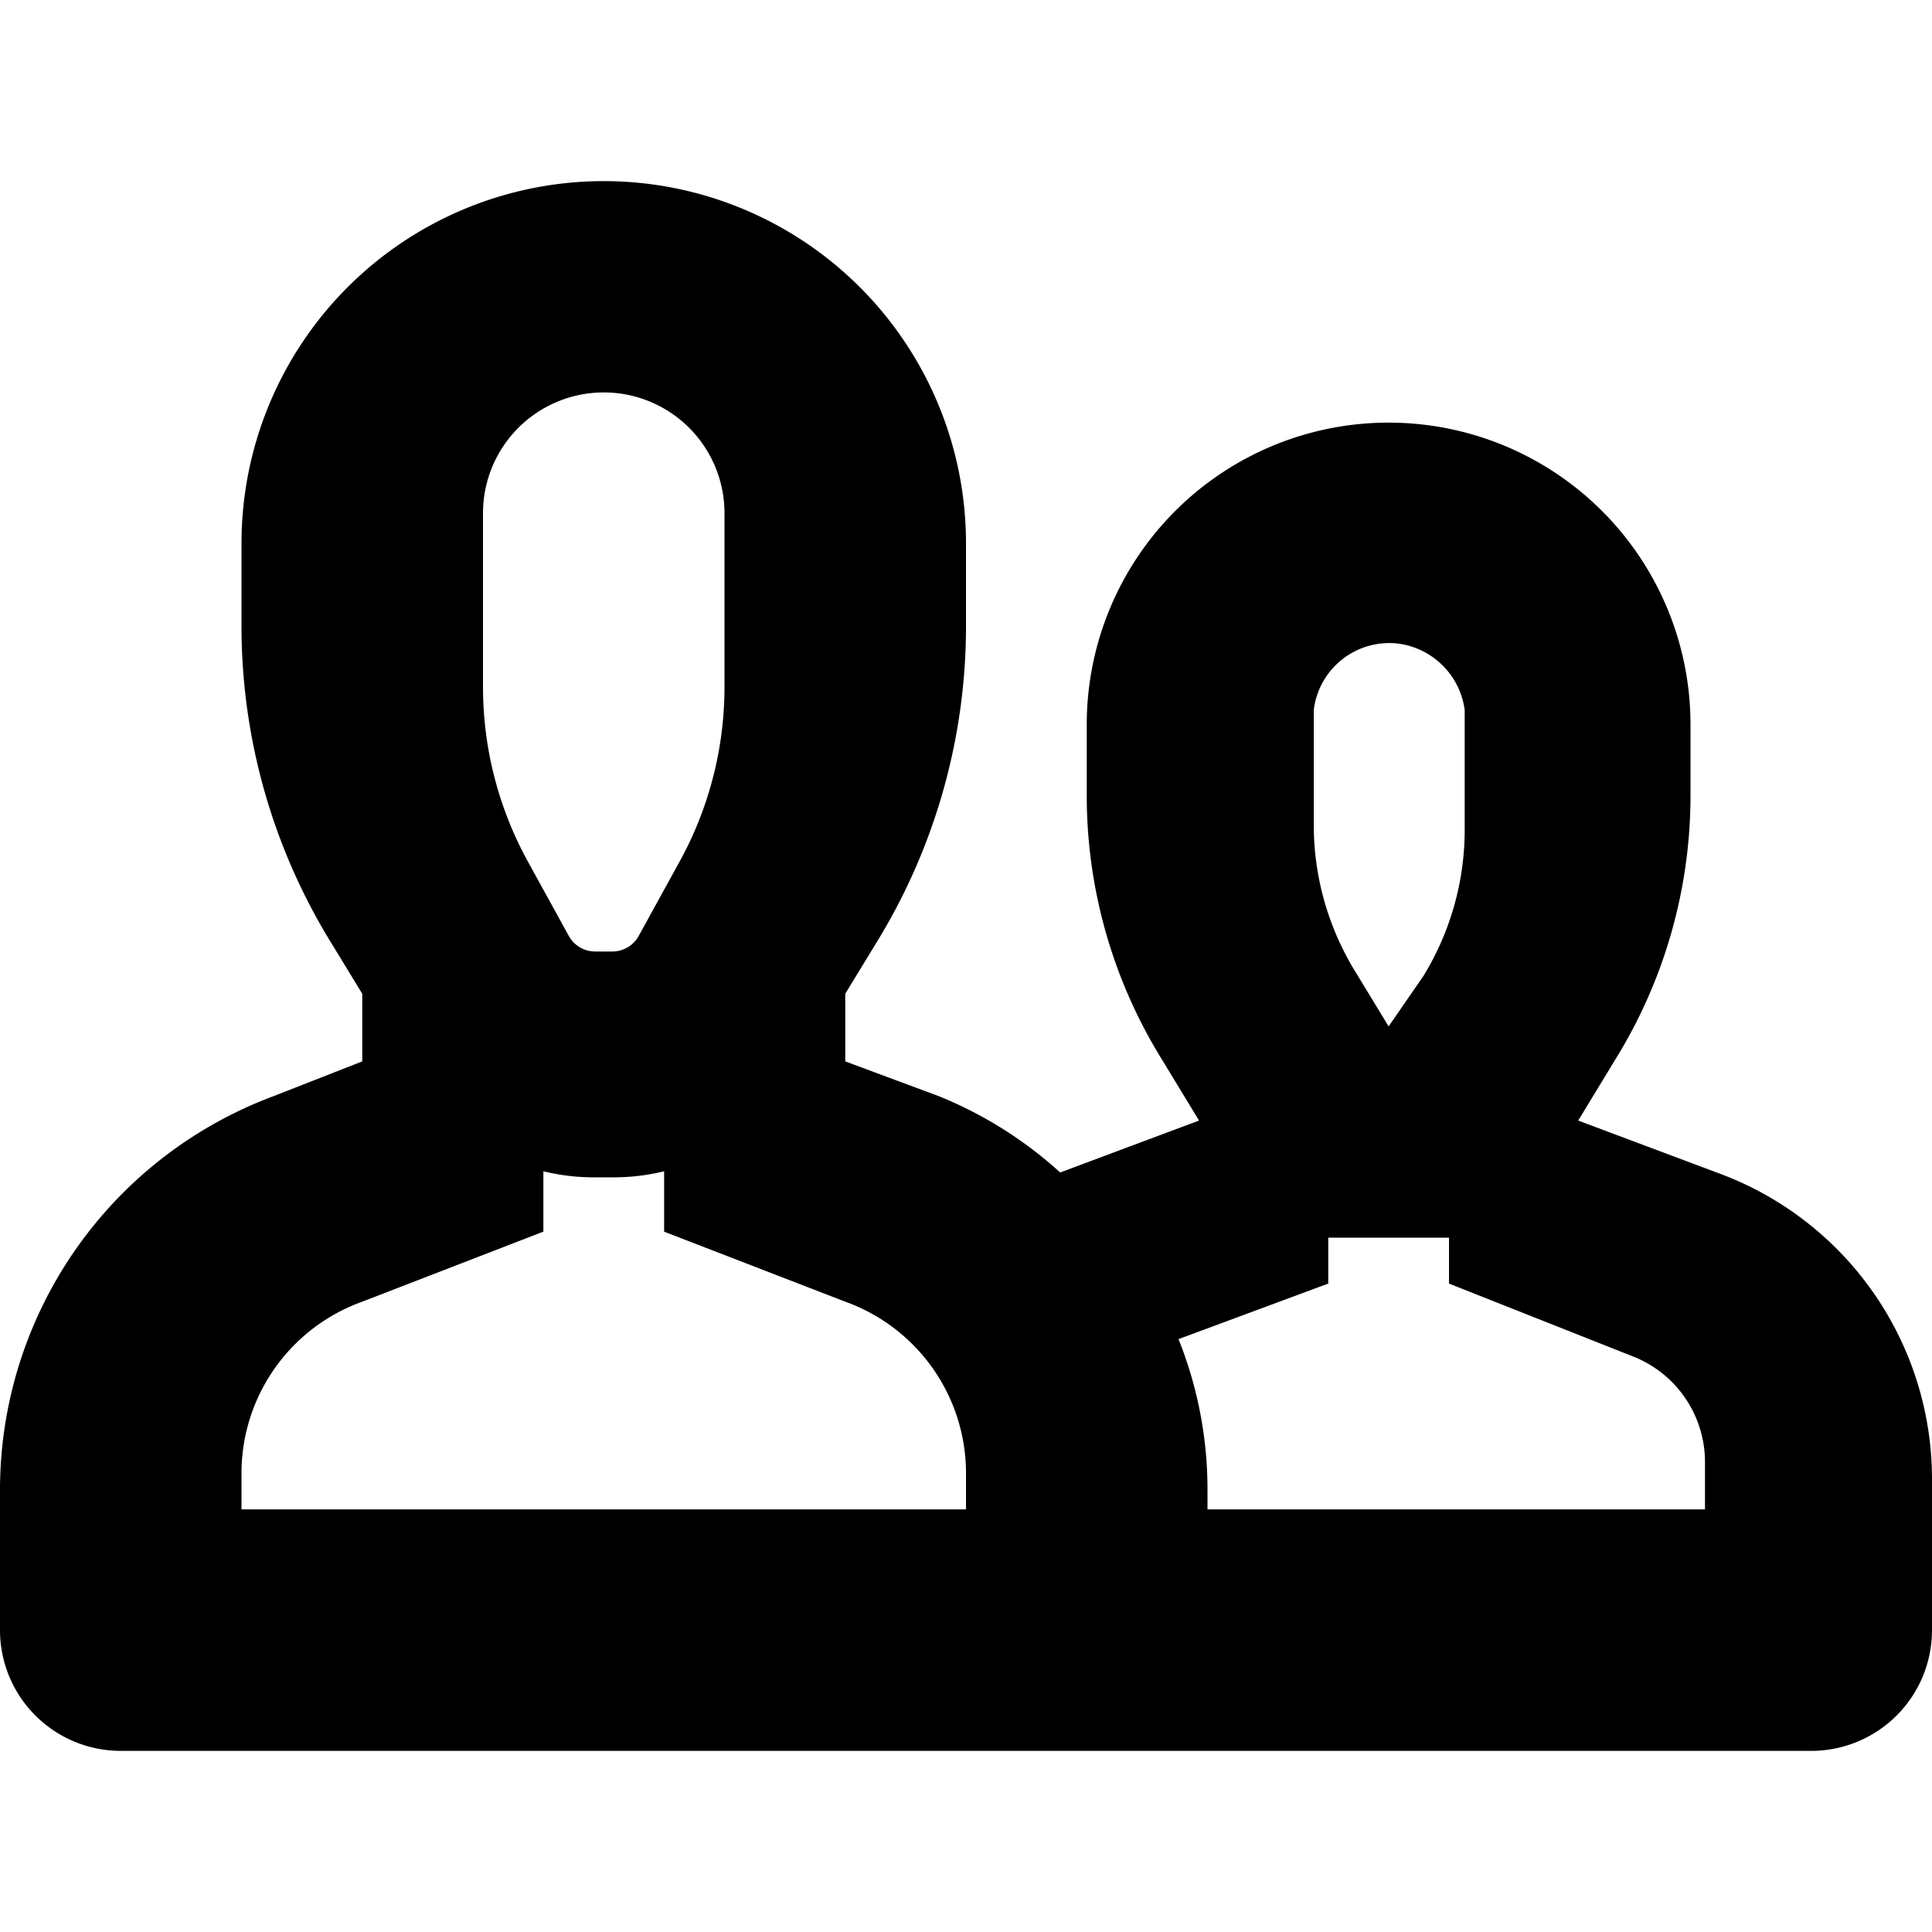 <svg xmlns="http://www.w3.org/2000/svg" viewBox="0 0 16 13" width="16" height="16"><path d="M14.13 11H10v-.16a3.35 3.35 0 00-.24-1.25L11 9.13v-.38h1v.38l1.54.61a.94.94 0 01.58.87V11zM8 11H2v-.32a1.51 1.51 0 011-1.4l1.5-.58v-.5a1.75 1.75 0 00.4.05h.2a1.75 1.75 0 00.4-.05v.5l1.5.58a1.51 1.51 0 011 1.4zM4 2.75a1 1 0 012 0v1.44a3 3 0 01-.38 1.46l-.33.6a.25.25 0 01-.22.13h-.14a.25.25 0 01-.22-.13l-.33-.6A3 3 0 014 4.19zm6.88 1.63a.63.63 0 01.7-.55.64.64 0 01.55.55v1a2.32 2.32 0 01-.34 1.2L11.5 7l-.28-.46a2.32 2.32 0 01-.34-1.2v-1zm3.39 3.85l-1.2-.45.31-.51A4.15 4.15 0 0014 5.08V4.5a2.5 2.5 0 00-5 0v.58a4.15 4.15 0 00.62 2.19l.31.51-1.15.43a3.38 3.38 0 00-1-.63L7 7.29v-.56l.25-.41A5 5 0 008 3.69V3a3 3 0 00-6 0v.69a5 5 0 00.75 2.63l.25.41v.56l-.74.29A3.48 3.48 0 000 10.84V12a1 1 0 001 1h14a1 1 0 001-1v-1.25a2.7 2.7 0 00-1.73-2.52z"/></svg>